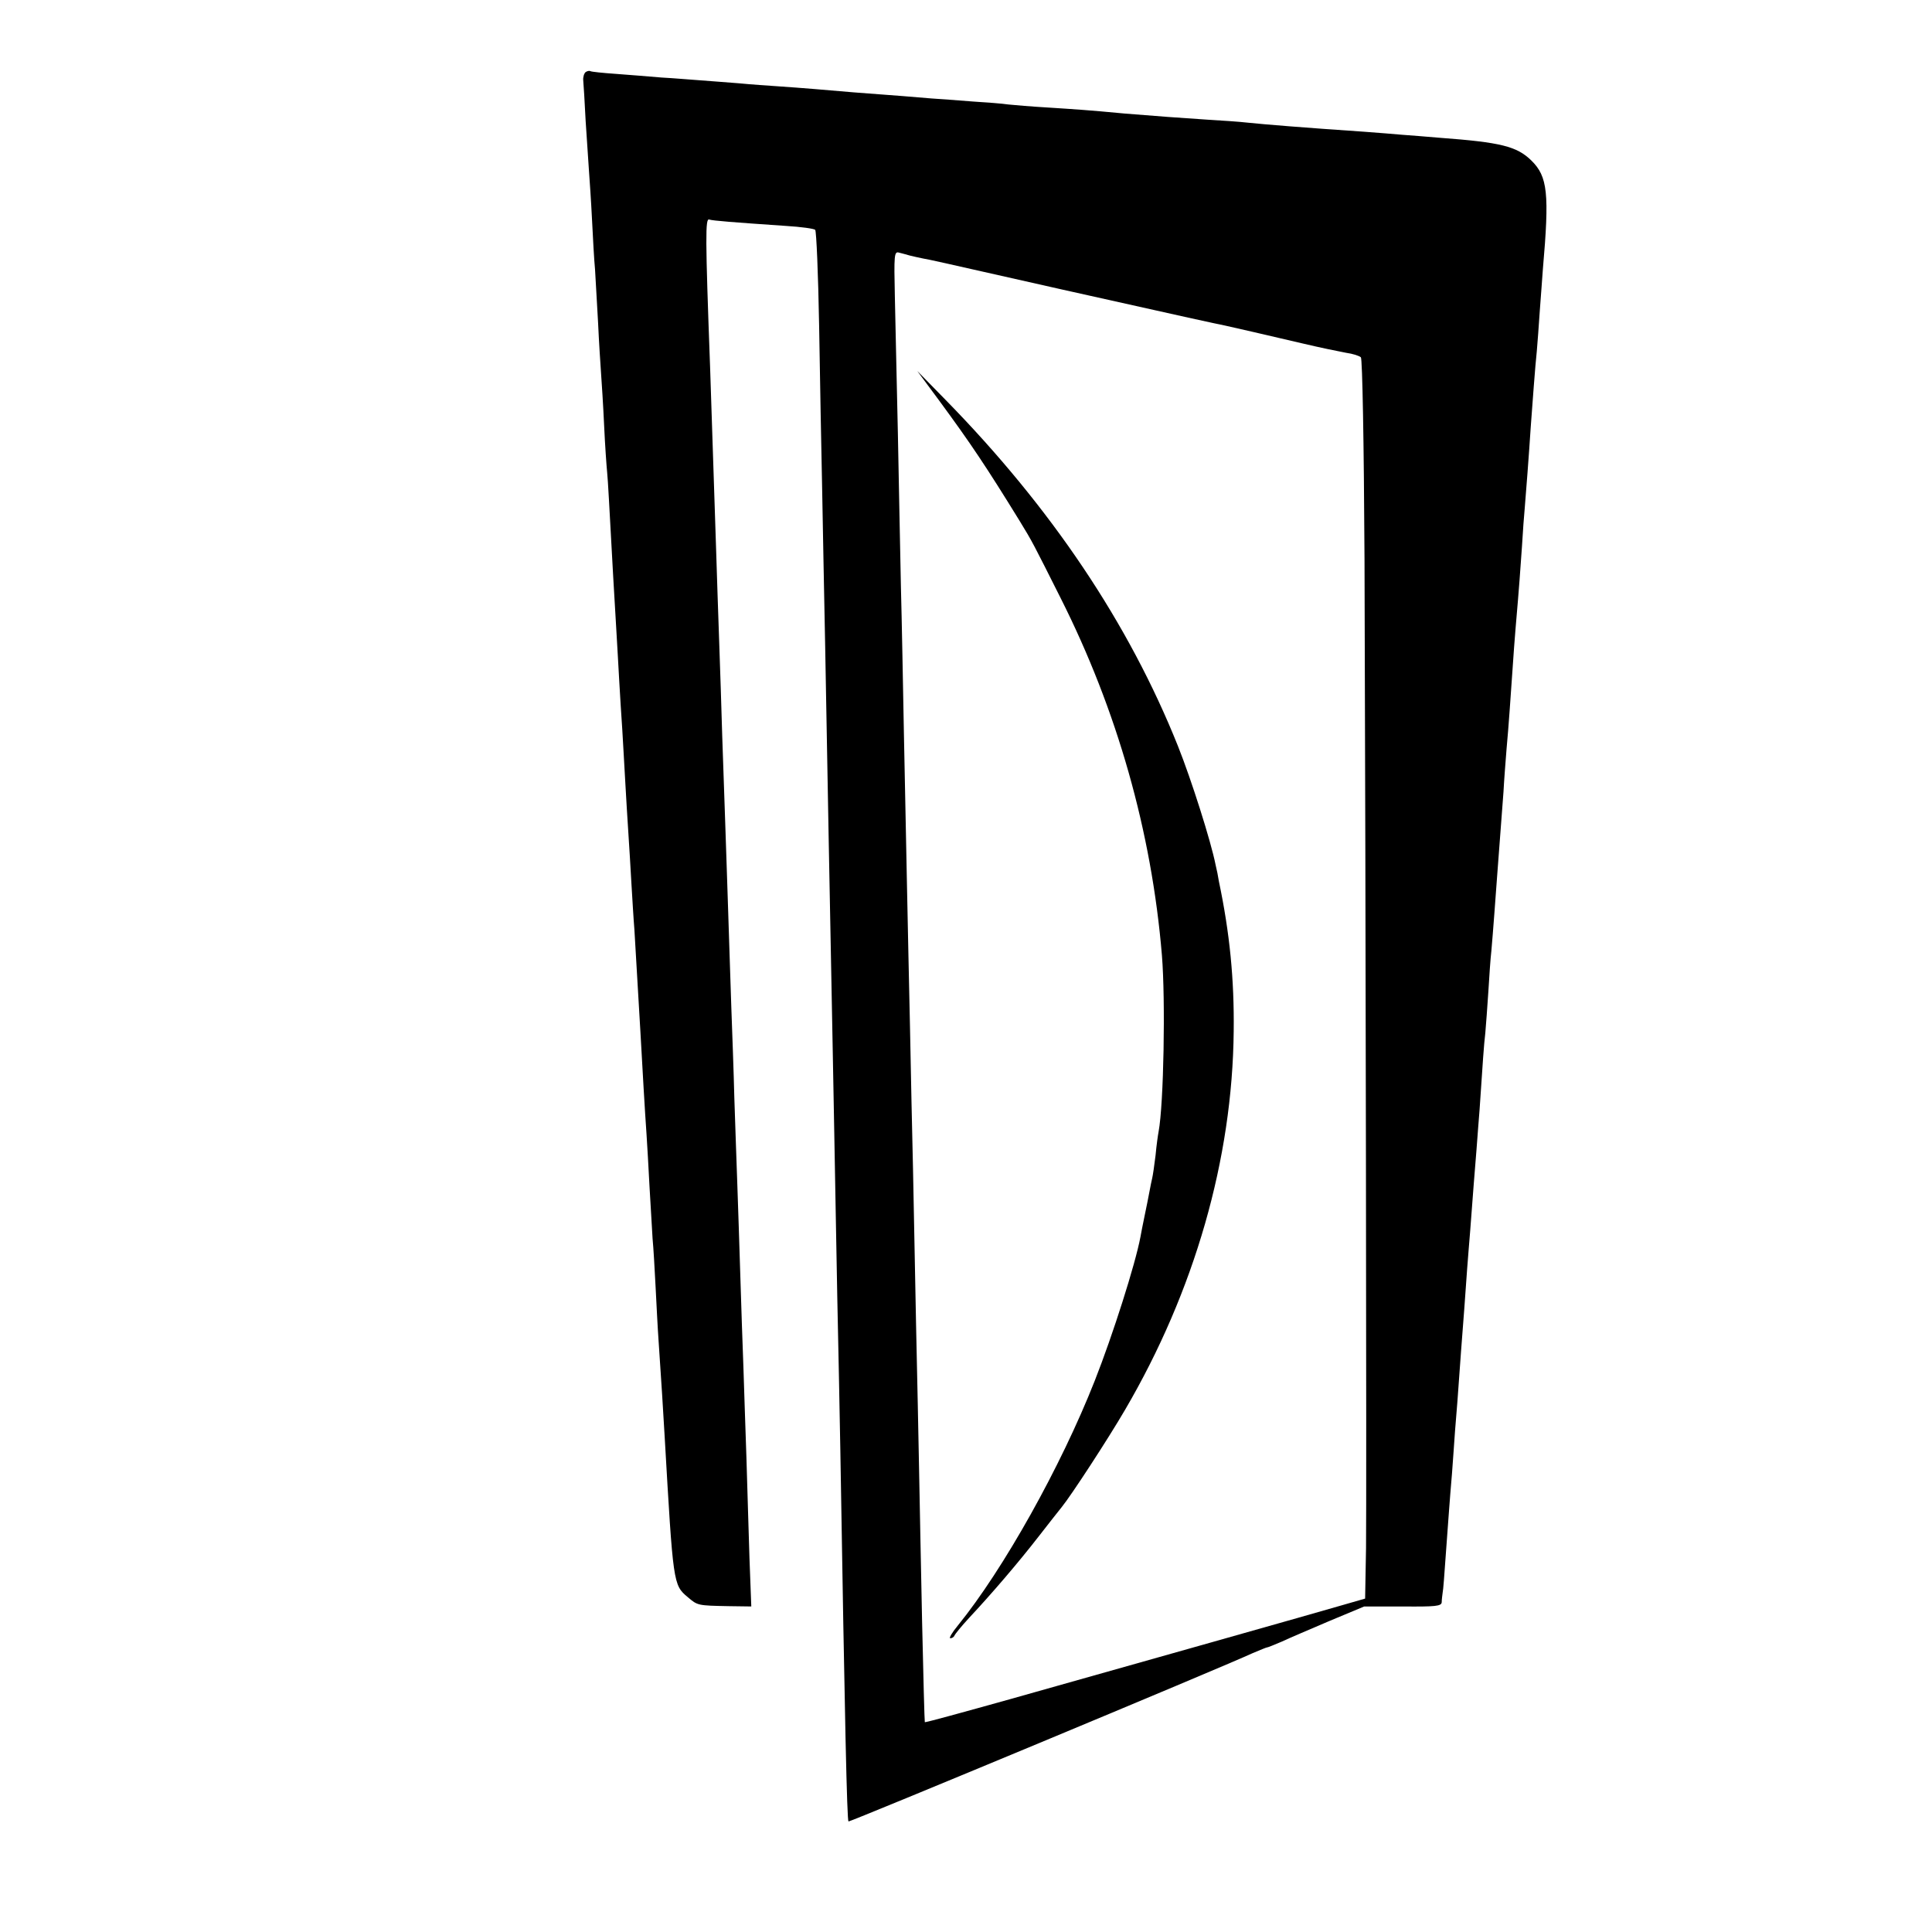 <?xml version="1.0" standalone="no"?>
<!DOCTYPE svg PUBLIC "-//W3C//DTD SVG 20010904//EN"
 "http://www.w3.org/TR/2001/REC-SVG-20010904/DTD/svg10.dtd">
<svg version="1.0" xmlns="http://www.w3.org/2000/svg"
 width="638pt" height="638pt" viewBox="0 0 638 638"
 preserveAspectRatio="xMidYMid meet">
<g transform="translate(0,638) scale(0.1,-0.1)"
fill="#000000" stroke="none">
<path d="M1934 6142 c-5 -4 -9 -16 -8 -27 1 -11 5 -72 8 -135 4 -63 9 -137 11
-165 2 -27 7 -99 10 -160 3 -60 7 -135 10 -165 2 -30 6 -109 10 -175 3 -66 8
-142 10 -170 2 -27 7 -104 10 -170 3 -66 8 -136 10 -155 3 -31 6 -92 20 -345
2 -38 7 -115 10 -170 3 -55 8 -134 10 -175 2 -41 7 -113 10 -160 3 -47 7 -125
10 -175 3 -49 7 -124 10 -165 3 -41 7 -115 10 -165 3 -49 7 -119 10 -155 11
-191 16 -272 20 -340 6 -109 15 -266 20 -335 2 -33 7 -112 10 -175 4 -63 8
-140 10 -170 3 -30 7 -102 10 -160 3 -58 7 -139 10 -180 10 -144 14 -216 20
-315 28 -485 28 -489 76 -529 33 -28 32 -28 137 -30 l73 -1 -6 160 c-3 88 -7
237 -10 330 -3 94 -8 229 -10 300 -3 72 -7 204 -10 295 -3 91 -7 228 -10 305
-3 77 -7 208 -10 290 -2 83 -7 218 -10 300 -3 83 -7 220 -10 305 -3 85 -7 220
-10 300 -3 80 -7 210 -10 290 -2 80 -7 219 -10 310 -3 91 -8 226 -10 300 -8
241 -16 482 -20 606 -16 433 -16 494 -3 489 13 -4 78 -9 253 -21 50 -3 93 -9
97 -13 4 -4 10 -146 13 -316 3 -171 7 -413 10 -540 2 -126 7 -360 10 -520 9
-512 15 -814 20 -1075 3 -140 7 -379 10 -530 3 -151 7 -396 10 -545 3 -148 8
-373 10 -500 15 -913 22 -1225 27 -1230 3 -3 1229 507 1335 556 24 10 45 19
48 19 3 0 24 9 48 19 23 11 94 41 157 68 l115 48 128 0 c108 -1 127 1 128 14
0 9 2 23 3 31 2 8 6 62 10 120 4 58 9 125 11 150 2 25 6 81 10 125 3 44 8 107
10 140 5 58 9 109 20 265 7 90 14 182 20 270 3 36 7 92 10 125 9 125 15 193
21 270 3 44 8 103 10 130 11 163 14 212 19 254 2 25 7 87 10 136 3 50 7 110
10 135 2 25 7 81 10 125 3 44 8 105 10 135 10 135 15 200 20 265 2 39 7 102
10 140 8 87 13 168 20 266 3 42 7 103 10 135 13 150 15 185 21 269 3 50 7 106
9 125 3 33 15 191 20 270 5 68 15 206 20 250 2 25 7 86 10 135 4 50 8 110 10
135 22 252 16 307 -38 360 -48 47 -101 60 -302 75 -44 4 -100 8 -125 10 -25 2
-81 7 -125 10 -205 14 -327 24 -385 30 -25 3 -85 7 -135 10 -91 6 -160 11
-270 20 -127 12 -163 14 -255 20 -52 3 -111 8 -130 10 -19 3 -73 7 -120 10
-47 4 -107 8 -135 10 -48 4 -117 10 -255 20 -36 3 -94 8 -130 11 -36 3 -90 7
-120 9 -30 2 -89 6 -130 10 -41 3 -100 8 -130 10 -30 2 -86 7 -125 9 -38 3
-106 9 -150 12 -44 3 -82 7 -85 9 -3 2 -10 1 -16 -3z m1071 -606 c11 -3 31 -7
45 -10 32 -6 5 0 457 -102 424 -95 508 -113 538 -119 24 -5 127 -29 260 -60
55 -13 118 -26 140 -30 22 -3 44 -10 49 -15 5 -5 10 -279 12 -667 4 -1129 7
-3090 5 -3265 l-3 -167 -66 -19 c-37 -11 -238 -68 -447 -127 -209 -59 -506
-143 -659 -186 -154 -43 -281 -78 -282 -76 -1 1 -5 151 -9 332 -4 182 -8 409
-10 505 -2 96 -6 312 -10 480 -3 168 -8 397 -10 510 -3 113 -7 324 -10 470 -3
146 -8 357 -10 470 -2 113 -7 336 -10 495 -3 160 -7 380 -10 490 -2 110 -7
337 -10 505 -4 168 -8 372 -10 453 -3 134 -2 147 13 143 9 -2 26 -7 37 -10z"/>
<path d="M3103 5055 c103 -140 155 -218 264 -395 43 -70 46 -77 135 -254 187
-371 301 -772 335 -1181 12 -149 6 -491 -11 -582 -2 -10 -7 -45 -10 -78 -4
-33 -9 -67 -11 -75 -2 -8 -6 -28 -9 -44 -3 -16 -10 -52 -16 -80 -6 -28 -12
-60 -14 -71 -17 -90 -91 -323 -151 -475 -112 -284 -301 -622 -452 -808 -19
-23 -30 -42 -25 -42 6 0 12 4 14 9 2 5 23 31 48 58 74 79 163 183 229 268 34
44 69 88 77 98 31 38 153 225 209 321 230 393 355 829 359 1251 2 171 -13 324
-49 495 -2 14 -7 39 -11 55 -15 76 -80 281 -124 391 -162 405 -418 787 -768
1144 l-93 95 74 -100z"/>
</g>
</svg>
